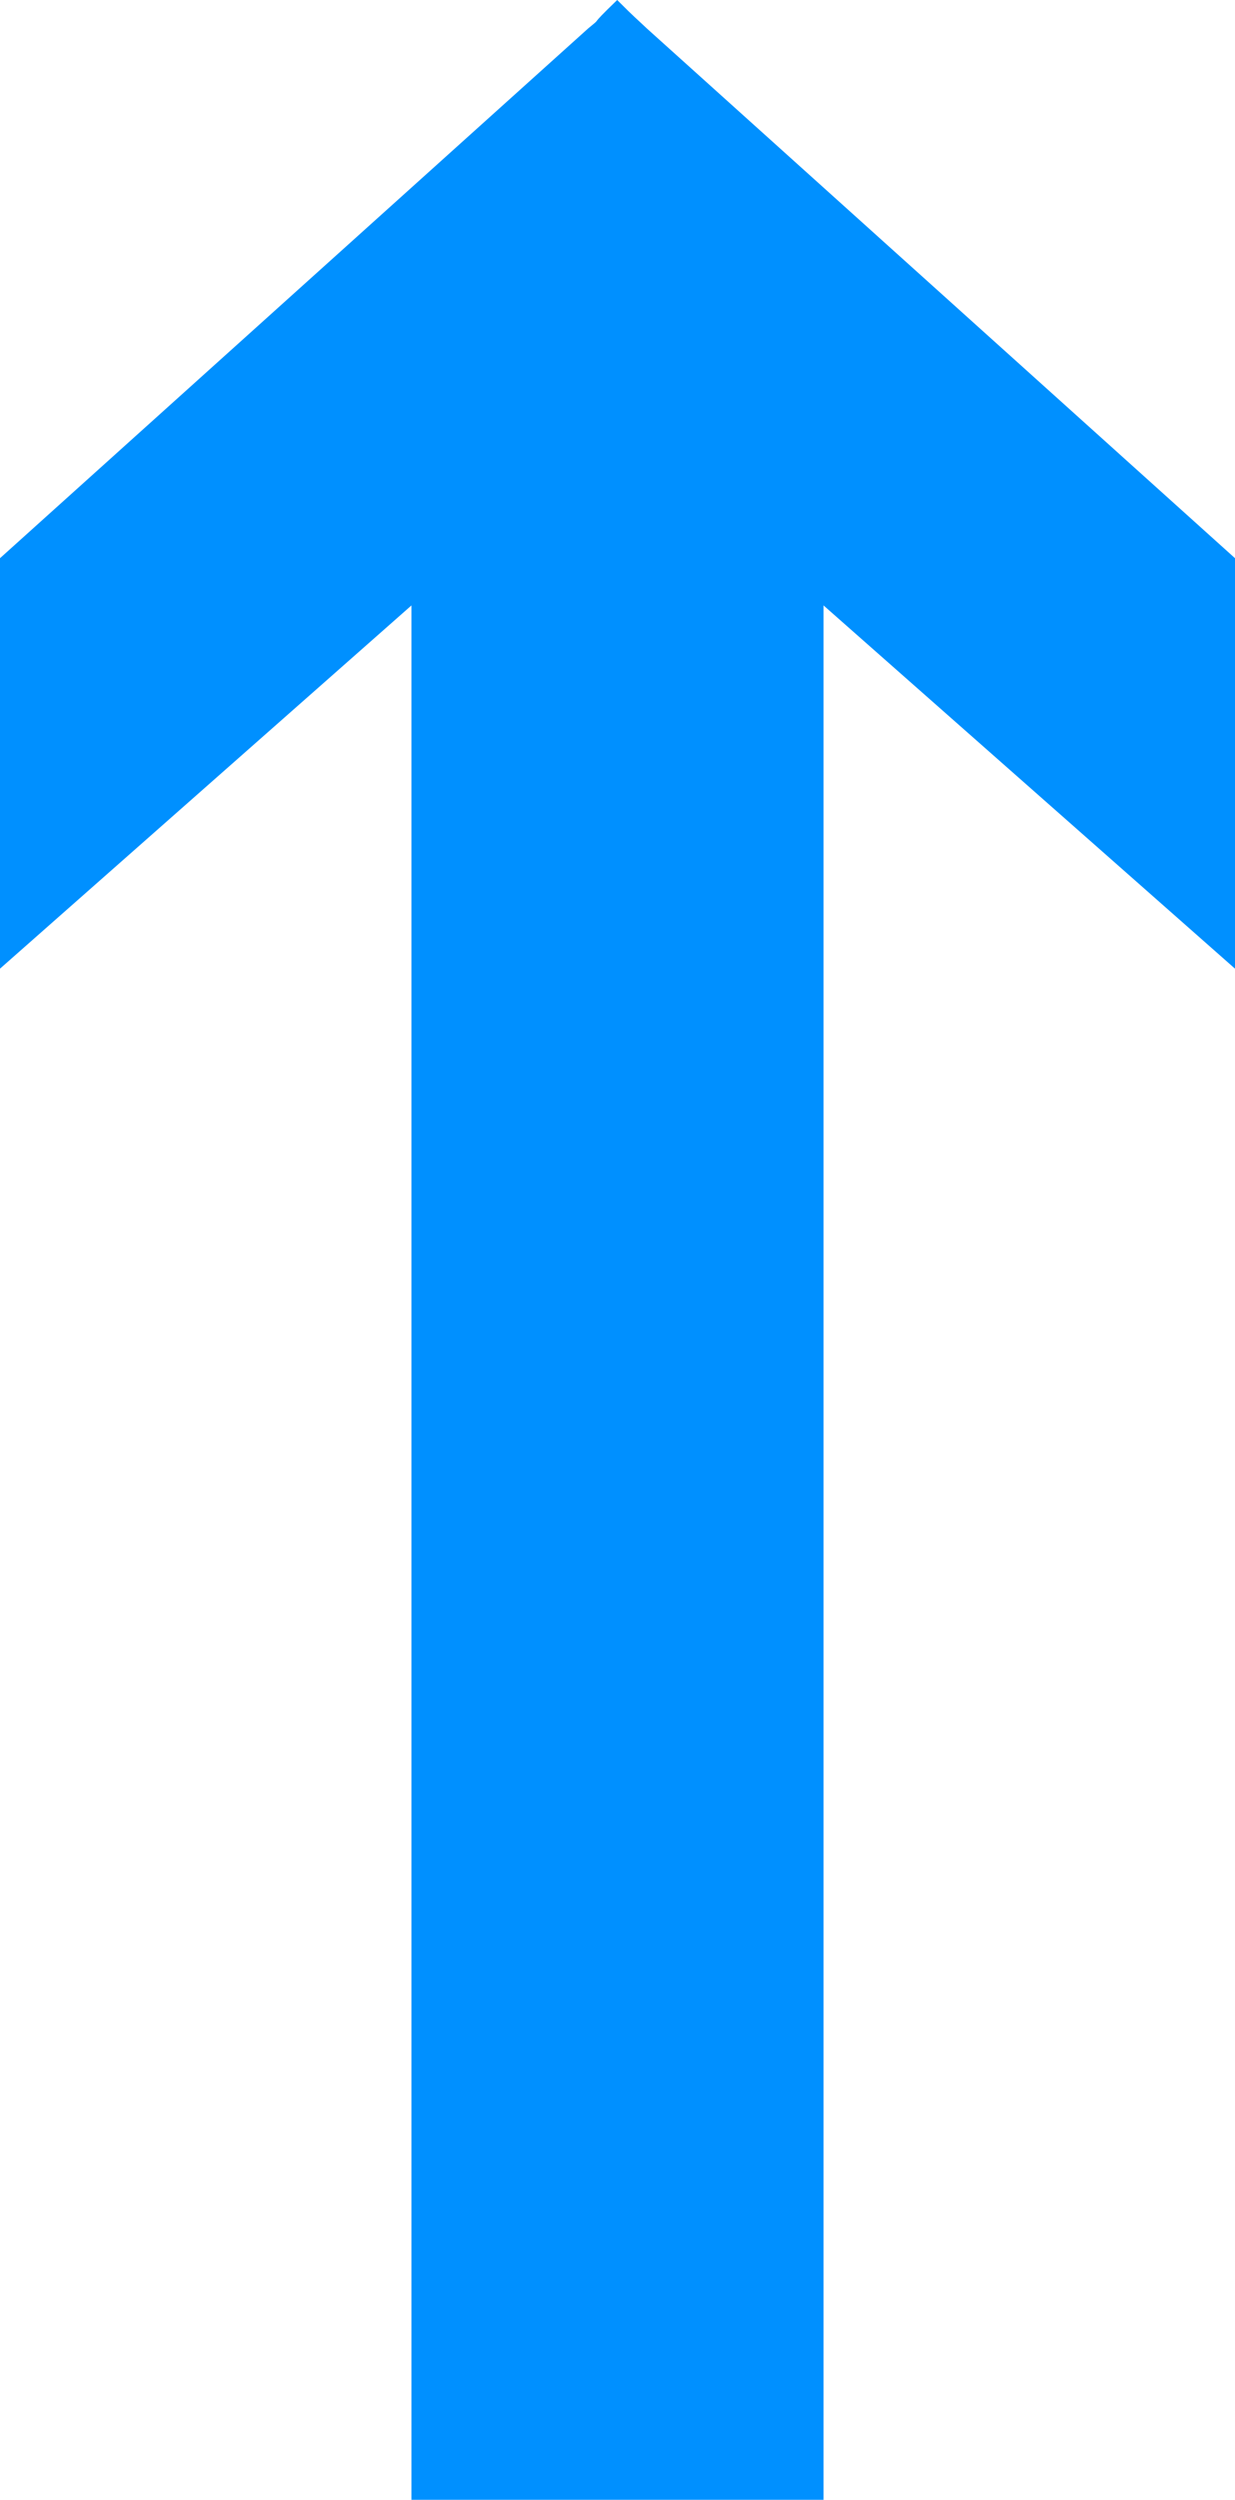 <svg xmlns="http://www.w3.org/2000/svg" viewBox="0 0 20.41 41.29"><defs><style>.cls-1{fill:#0090ff}</style></defs><title>up-arrow</title><g id="Warstwa_2" data-name="Warstwa 2"><path class="cls-1" d="M13.61 41.29H6.8V10L0 16V9.22L9.72.47c.28-.23-.05.04.48-.47.32.32.29.28.49.47l9.72 8.75V16l-6.8-6z" id="Warstwa_1-2" data-name="Warstwa 1"/></g></svg>